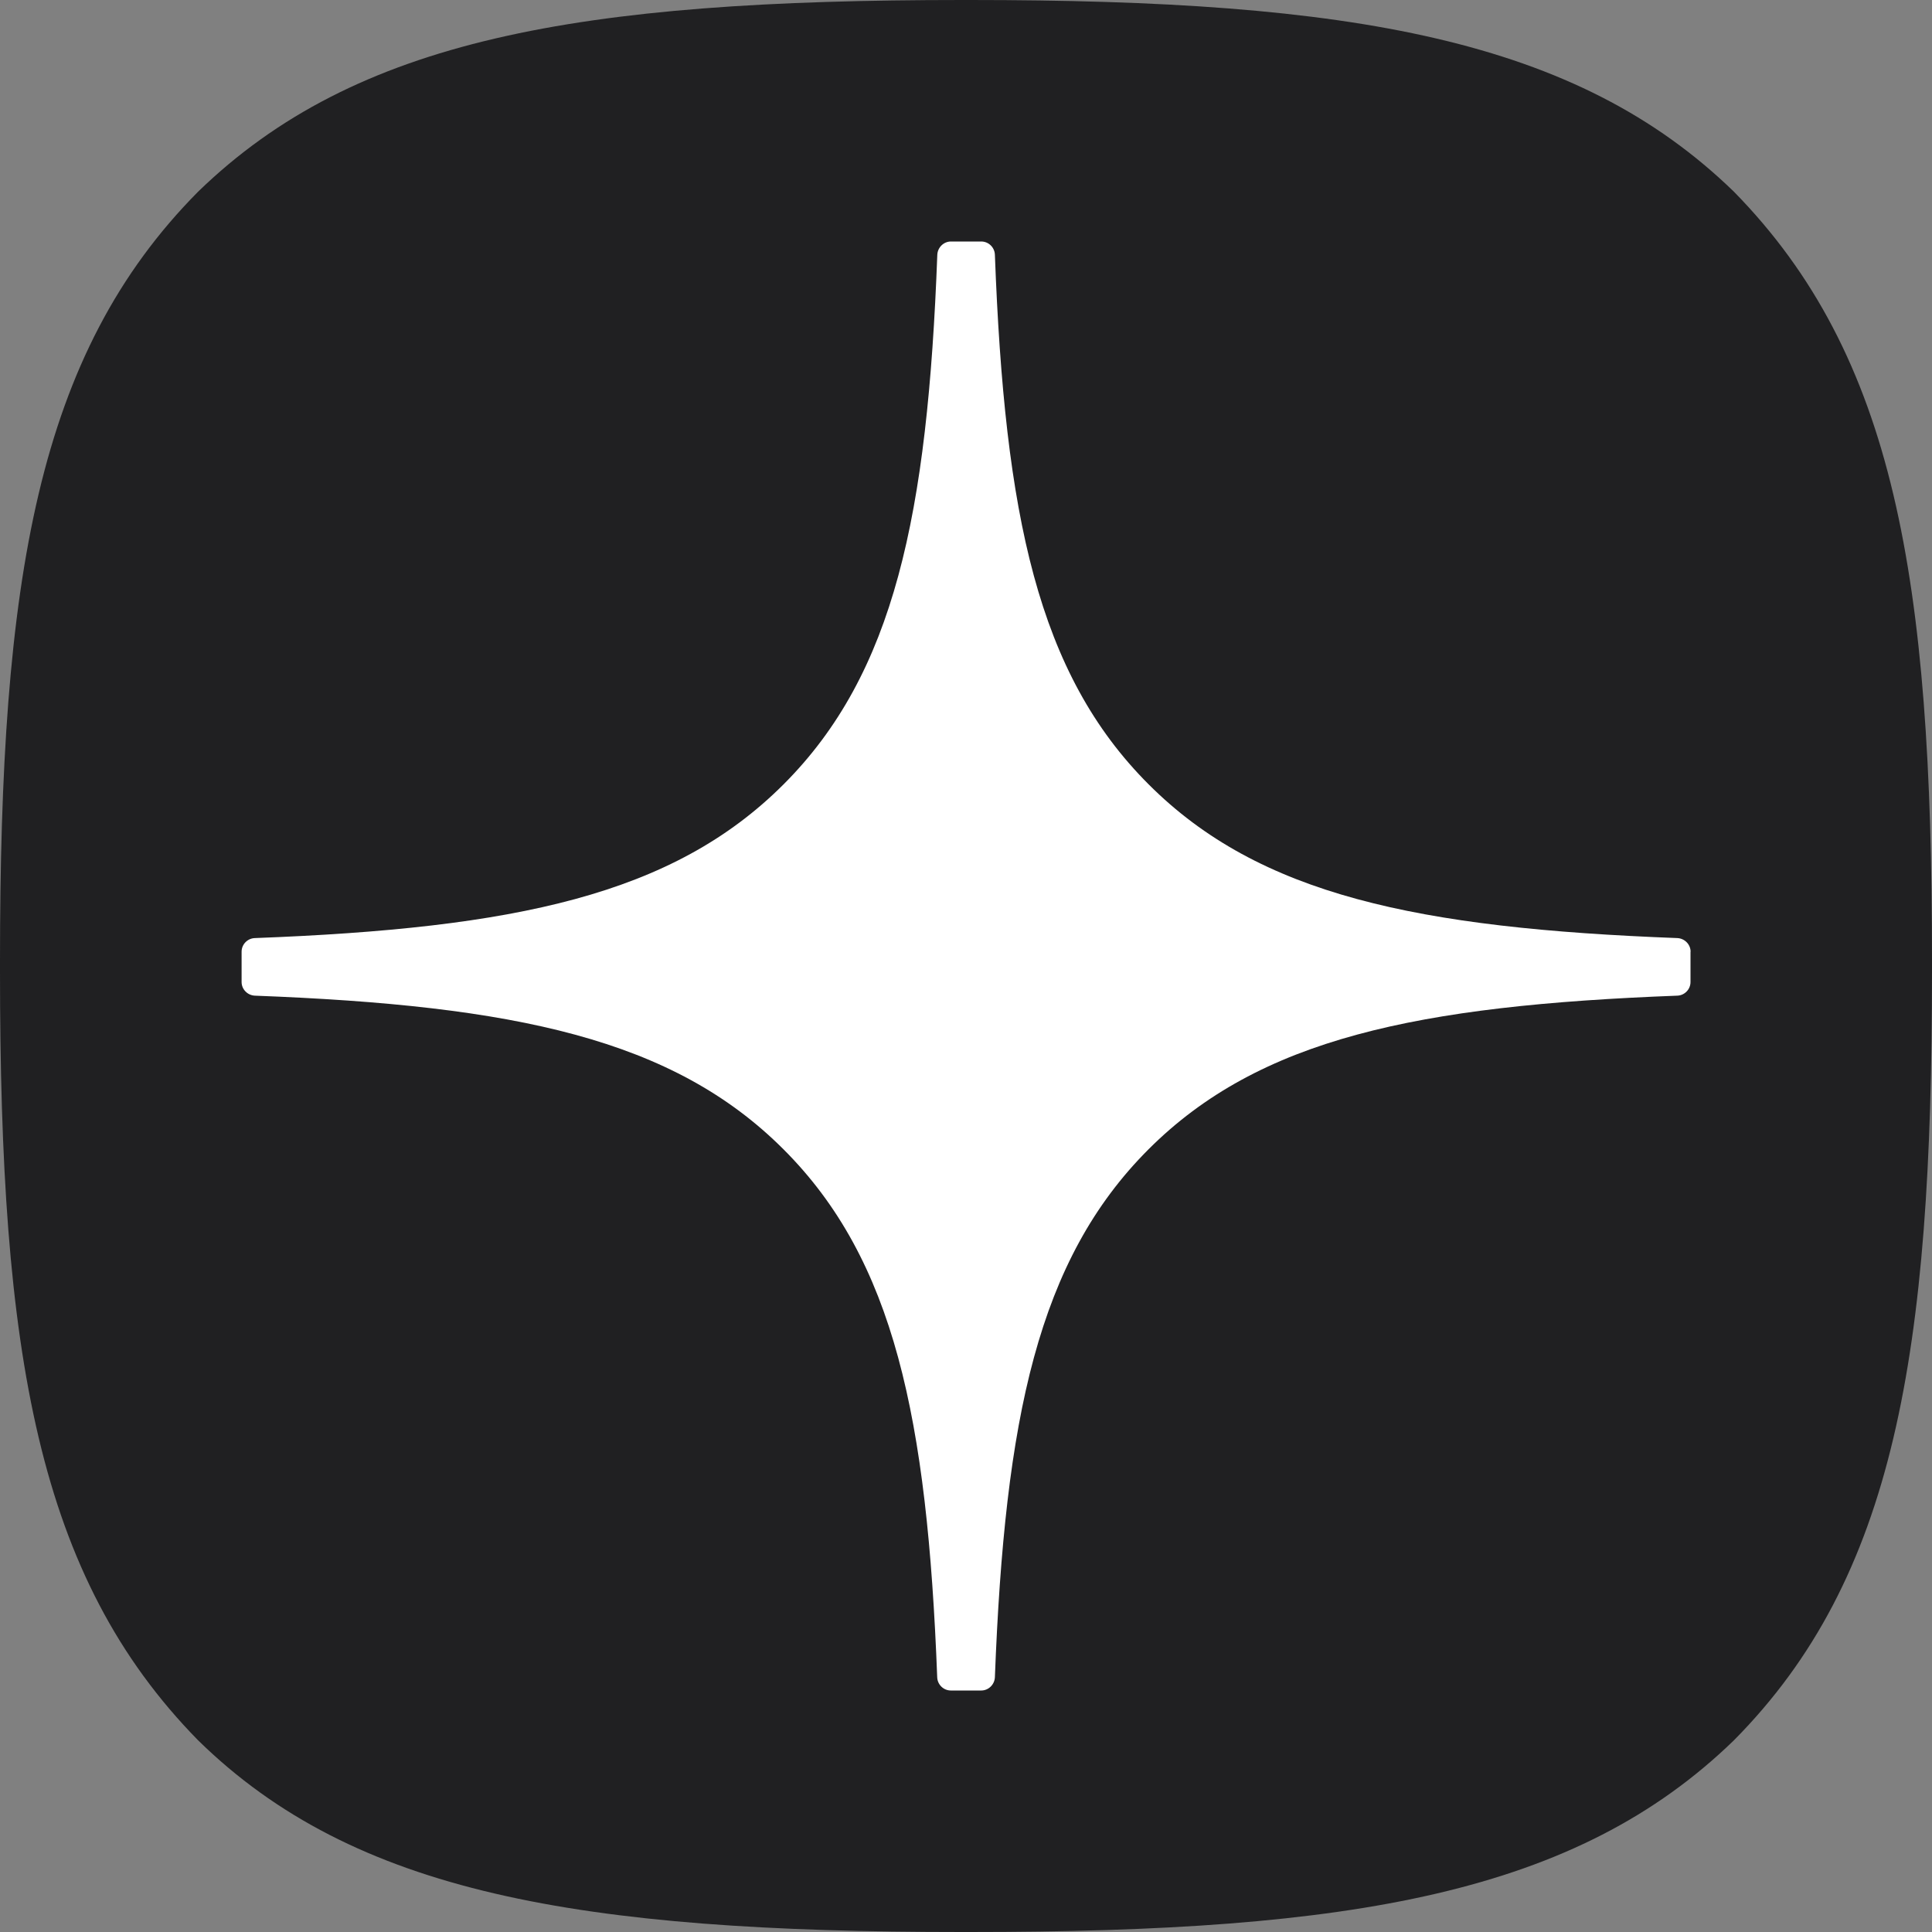 <?xml version="1.0" encoding="UTF-8"?> <svg xmlns="http://www.w3.org/2000/svg" width="20" height="20" viewBox="0 0 20 20" fill="none"><rect x="0" y="0" width="20" height="20" fill="#808080" stroke="none"/><path d="M9.96 20H10.04C14.012 20 16.317 19.6 17.95 18.015C19.616 16.333 20 14.012 20 10.056V9.944C20 5.989 19.616 3.684 17.95 1.985C16.319 0.4 13.996 0 10.041 0H9.961C5.989 0 3.683 0.4 2.05 1.985C0.384 3.667 0 5.989 0 9.944V10.056C0 14.011 0.384 16.316 2.05 18.015C3.667 19.6 5.989 20 9.96 20Z" fill="#202022"></path><path d="M17.501 9.852C17.501 9.777 17.44 9.715 17.365 9.711C14.674 9.609 13.036 9.266 11.891 8.12C10.742 6.972 10.4 5.333 10.299 2.636C10.296 2.561 10.234 2.5 10.158 2.5H9.844C9.769 2.5 9.707 2.561 9.703 2.636C9.602 5.332 9.259 6.972 8.111 8.12C6.964 9.267 5.328 9.609 2.637 9.711C2.562 9.714 2.501 9.776 2.501 9.852V10.166C2.501 10.241 2.562 10.303 2.637 10.307C5.328 10.409 6.966 10.752 8.111 11.898C9.257 13.043 9.599 14.678 9.702 17.364C9.705 17.439 9.767 17.5 9.843 17.5H10.158C10.233 17.5 10.295 17.439 10.299 17.364C10.402 14.678 10.744 13.043 11.889 11.898C13.036 10.751 14.673 10.409 17.364 10.307C17.439 10.304 17.5 10.242 17.5 10.166V9.852H17.501Z" fill="white"></path></svg> 